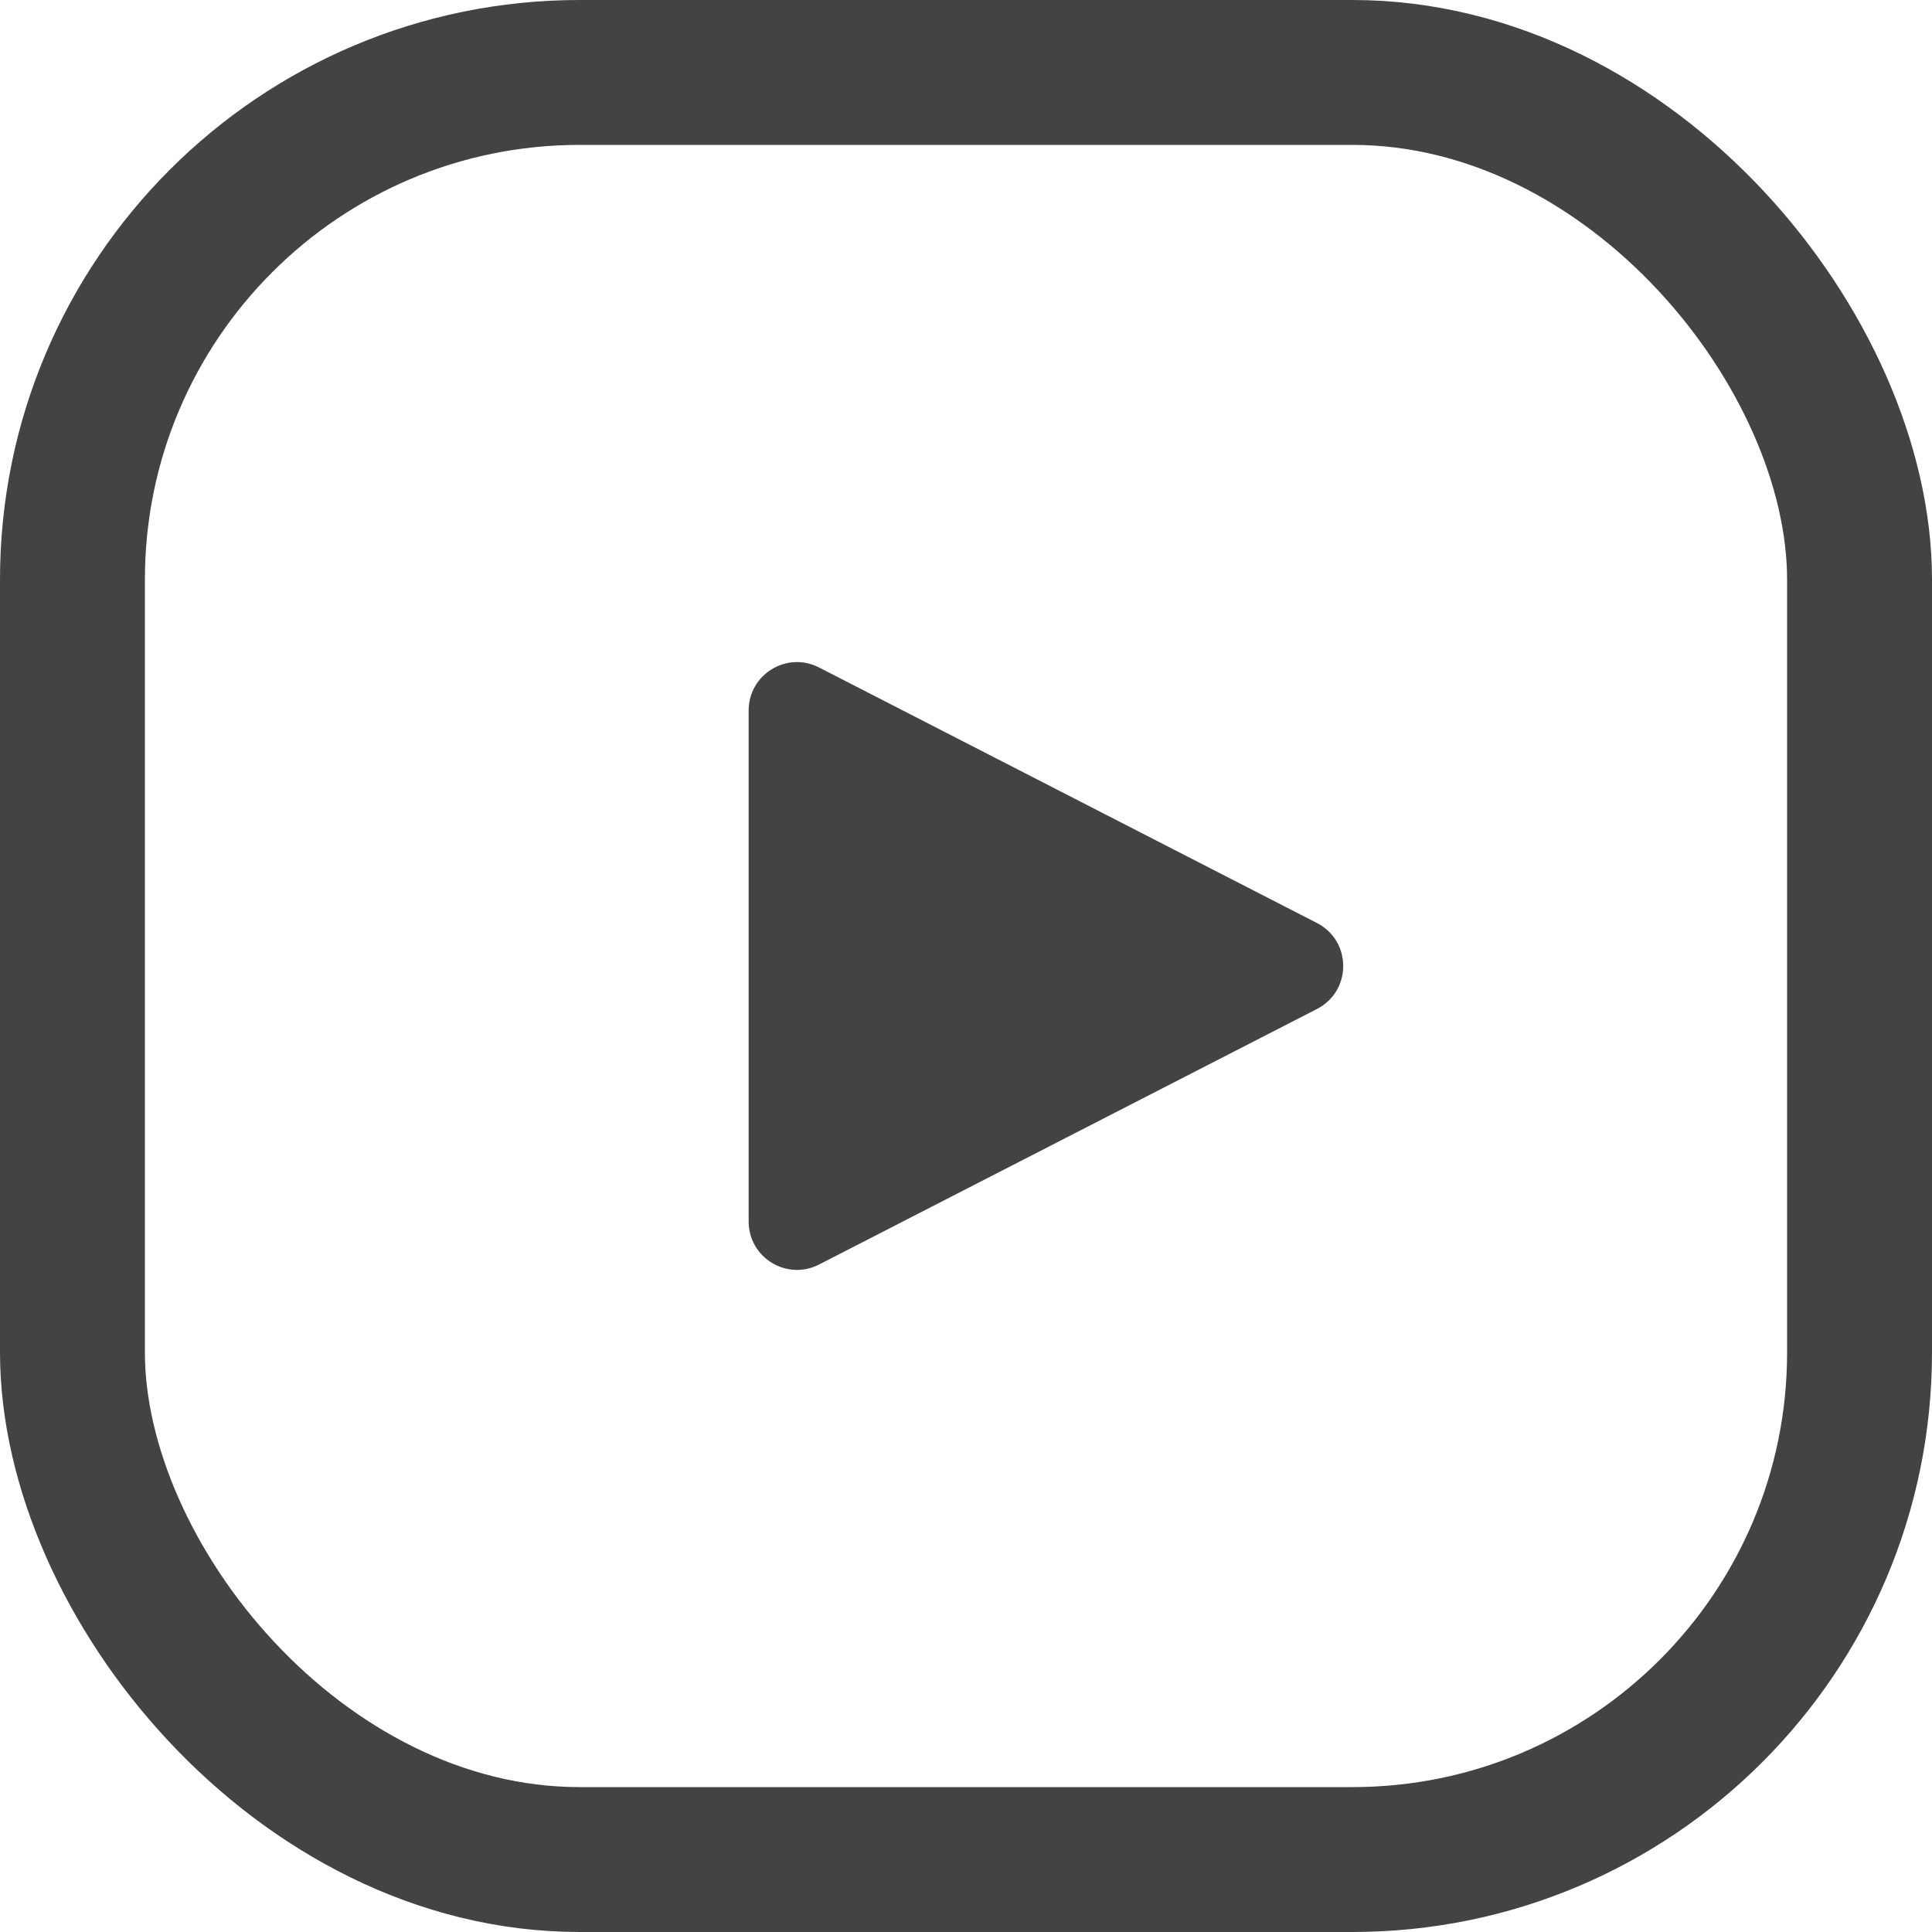 <svg width="40" height="40" viewBox="0 0 40 40" fill="none" xmlns="http://www.w3.org/2000/svg">
<rect x="1.5" y="1.5" width="37" height="37" rx="10.5" stroke="#434343" stroke-width="3"/>
<path d="M27.266 19.11C27.991 19.482 27.991 20.518 27.266 20.89L16.957 26.181C16.291 26.522 15.5 26.039 15.5 25.291L15.5 14.709C15.5 13.961 16.291 13.478 16.957 13.819L27.266 19.11Z" fill="#434343"/>
</svg>
